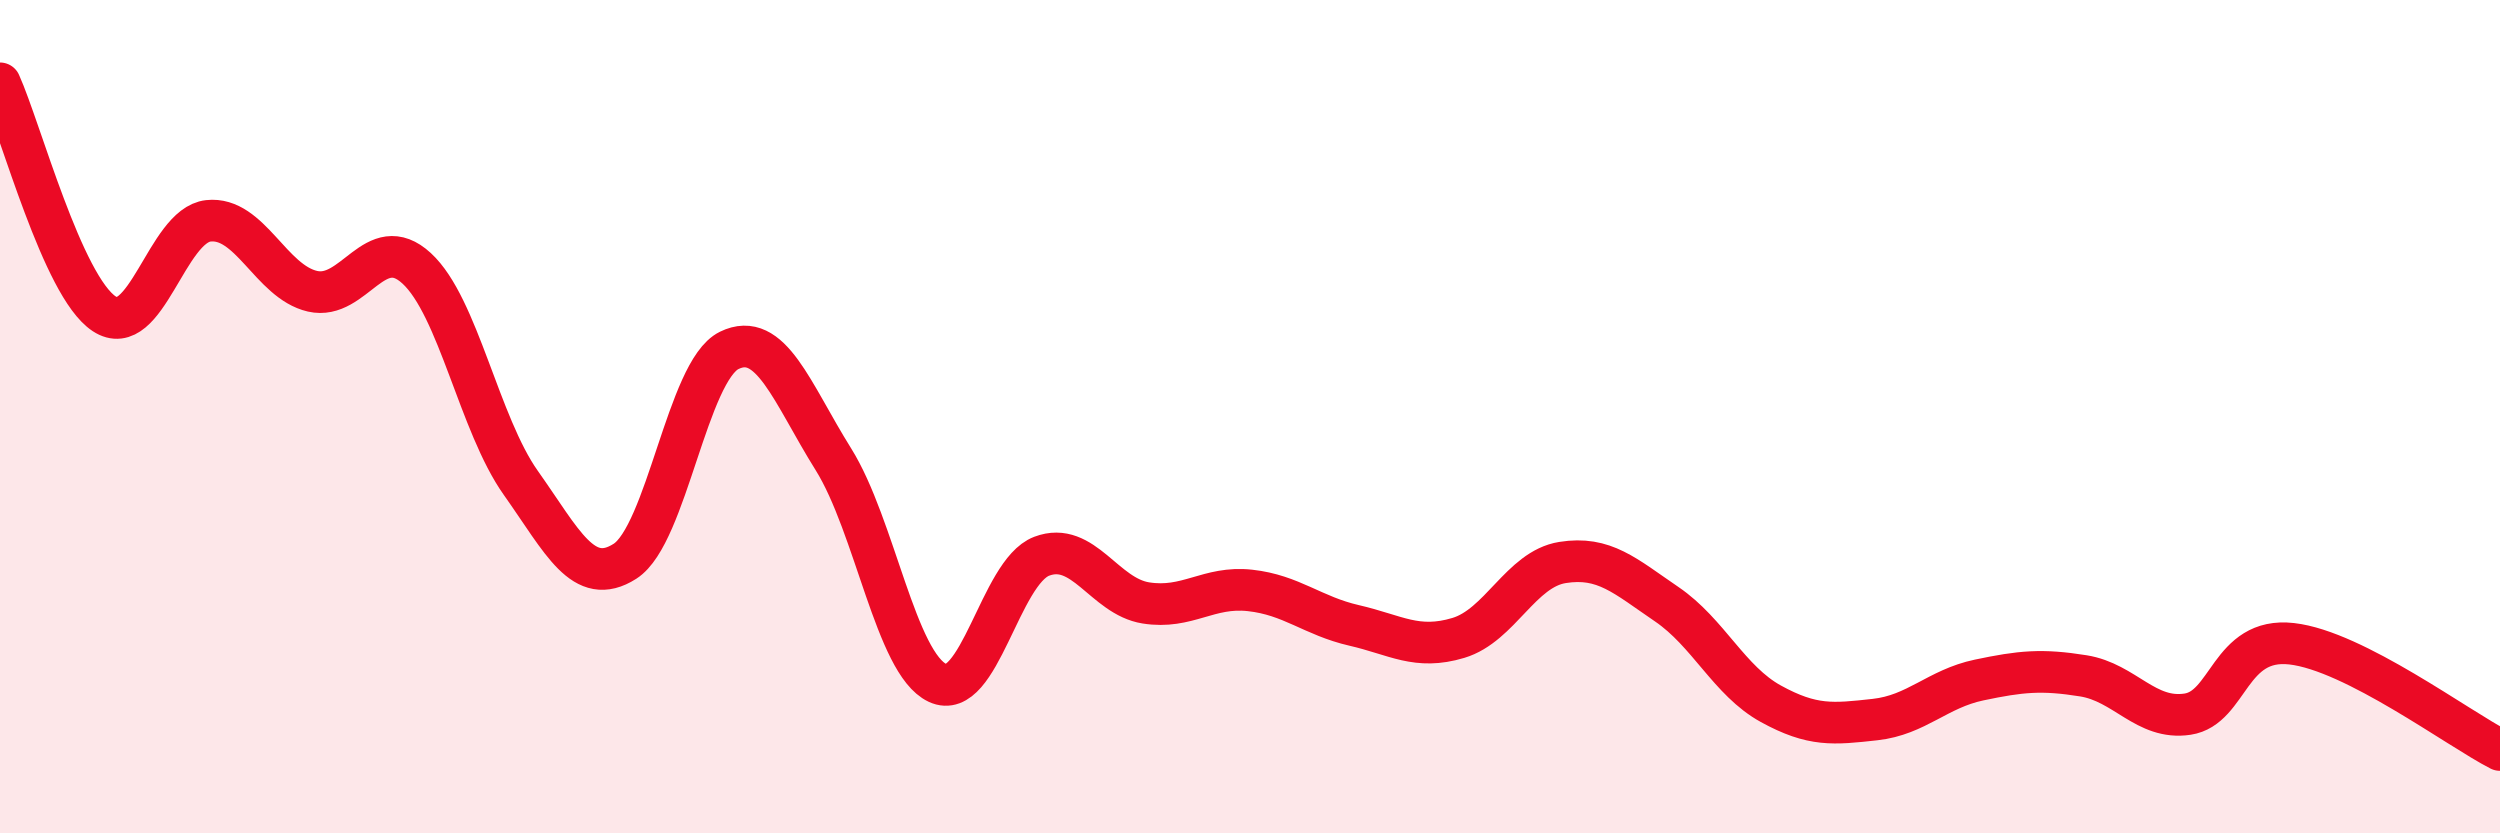 
    <svg width="60" height="20" viewBox="0 0 60 20" xmlns="http://www.w3.org/2000/svg">
      <path
        d="M 0,2 C 0.5,3.11 1.5,6.87 2.5,7.53 C 3.5,8.19 4,5.41 5,5.3 C 6,5.19 6.5,6.76 7.5,6.99 C 8.5,7.22 9,5.52 10,6.44 C 11,7.36 11.5,10.18 12.5,11.59 C 13.5,13 14,14.11 15,13.47 C 16,12.83 16.5,8.9 17.5,8.41 C 18.5,7.92 19,9.42 20,11.02 C 21,12.62 21.5,15.92 22.5,16.39 C 23.5,16.86 24,13.73 25,13.35 C 26,12.97 26.5,14.31 27.5,14.47 C 28.5,14.63 29,14.06 30,14.17 C 31,14.28 31.5,14.78 32.5,15.01 C 33.5,15.24 34,15.61 35,15.31 C 36,15.01 36.5,13.66 37.5,13.5 C 38.5,13.34 39,13.82 40,14.5 C 41,15.18 41.5,16.34 42.5,16.89 C 43.5,17.44 44,17.38 45,17.27 C 46,17.16 46.5,16.53 47.5,16.32 C 48.5,16.11 49,16.06 50,16.22 C 51,16.38 51.5,17.29 52.5,17.14 C 53.5,16.99 53.5,15.28 55,15.45 C 56.5,15.62 59,17.49 60,18L60 20L0 20Z"
        fill="#EB0A25"
        opacity="0.1"
        stroke-linecap="round"
        stroke-linejoin="round"
      />
      <path
        d="M 0,2 C 0.5,3.11 1.5,6.87 2.5,7.53 C 3.5,8.19 4,5.41 5,5.3 C 6,5.19 6.5,6.76 7.5,6.99 C 8.5,7.22 9,5.52 10,6.44 C 11,7.36 11.5,10.18 12.5,11.59 C 13.5,13 14,14.11 15,13.47 C 16,12.83 16.5,8.9 17.5,8.41 C 18.5,7.92 19,9.42 20,11.02 C 21,12.62 21.5,15.92 22.5,16.39 C 23.5,16.86 24,13.73 25,13.35 C 26,12.97 26.5,14.31 27.5,14.47 C 28.5,14.63 29,14.06 30,14.17 C 31,14.28 31.5,14.78 32.5,15.01 C 33.5,15.24 34,15.61 35,15.31 C 36,15.01 36.5,13.66 37.5,13.5 C 38.5,13.34 39,13.82 40,14.5 C 41,15.18 41.5,16.34 42.5,16.89 C 43.5,17.44 44,17.38 45,17.27 C 46,17.16 46.5,16.53 47.5,16.32 C 48.5,16.11 49,16.06 50,16.22 C 51,16.38 51.5,17.29 52.5,17.14 C 53.5,16.99 53.5,15.28 55,15.45 C 56.5,15.62 59,17.49 60,18"
        stroke="#EB0A25"
        stroke-width="1"
        fill="none"
        stroke-linecap="round"
        stroke-linejoin="round"
      />
    </svg>
  